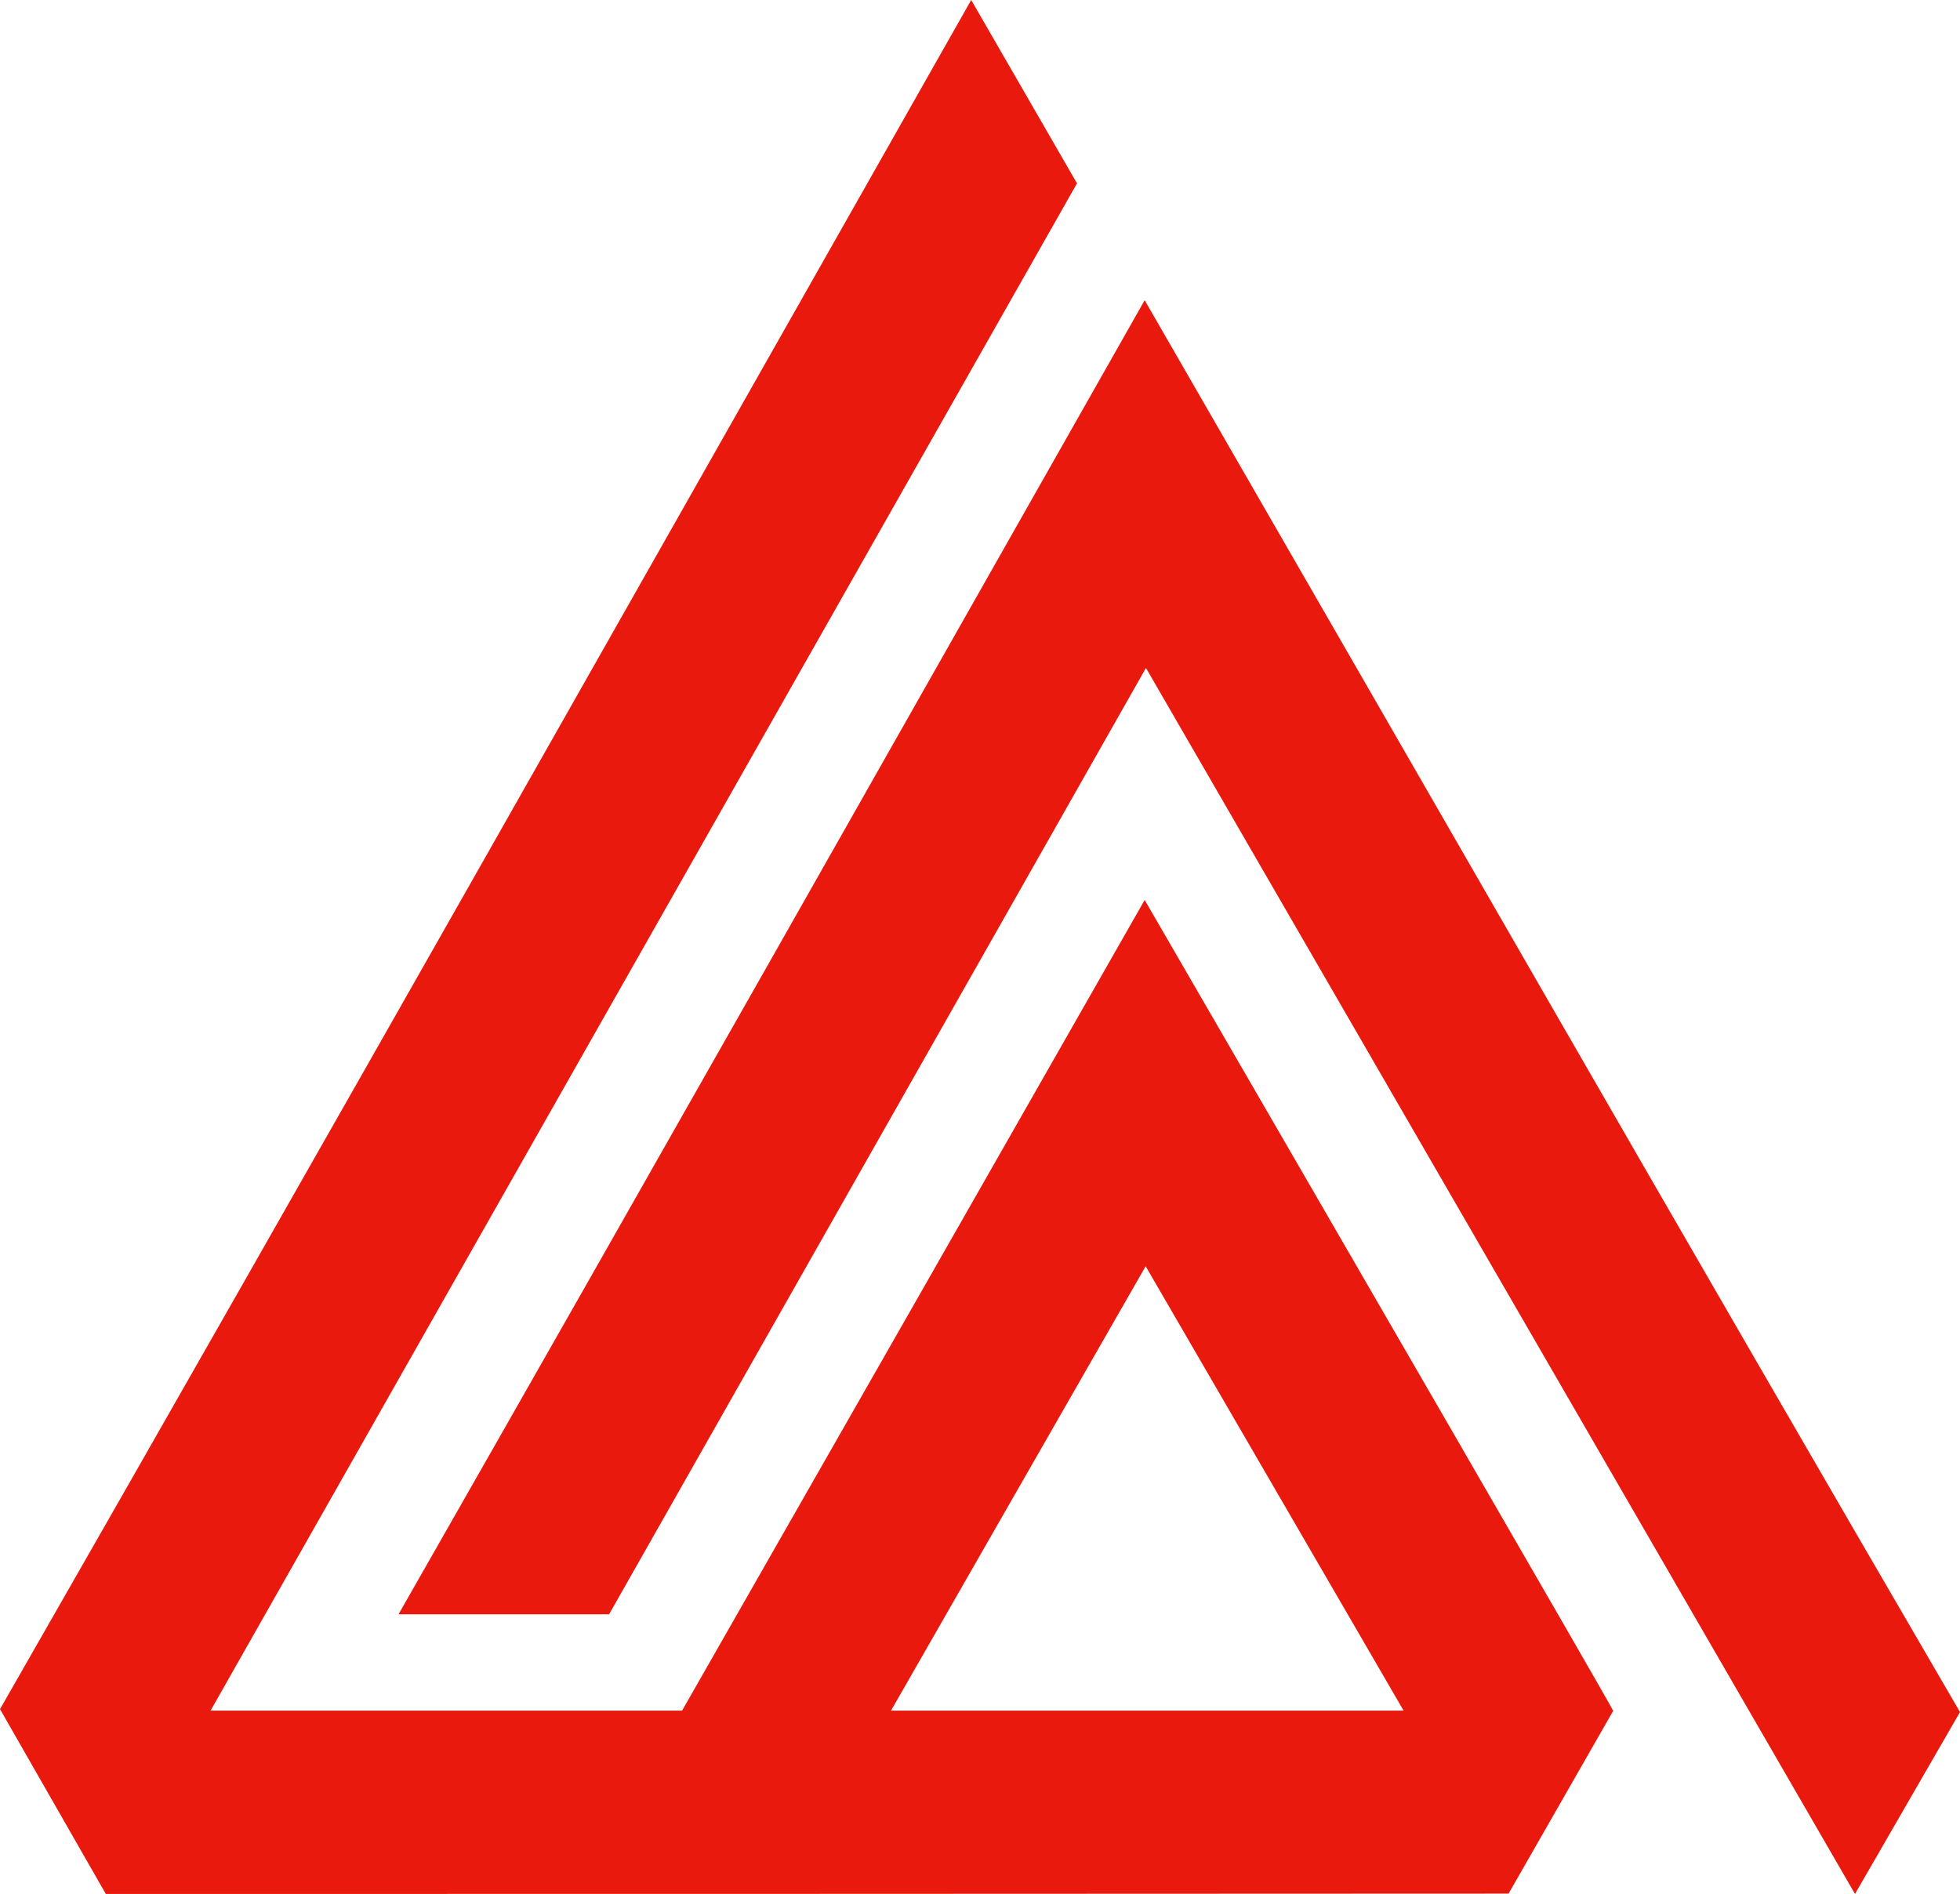 <svg xmlns="http://www.w3.org/2000/svg" viewBox="0 0 320.66 309.88"><defs><style>.cls-1{fill:#e9190d;fill-rule:evenodd;}</style></defs><g id="Слой_2" data-name="Слой 2"><g id="Layer_1" data-name="Layer 1"><path class="cls-1" d="M303.48,309.88l-116-200.59L99.65,264.12H65.2c45.2-79.21,77-135.52,122.07-215,44.43,77,88.62,154.14,133.39,231Zm-157.71-30,41.66-72.7,42.2,72.7ZM158.89,0C106,93.29,53.19,186.79,0,279.64l17.31,30.24q114.73,0,229.5-.06l17.11-29.9c.1-.15-47.17-81.77-76.65-132.67q-37.8,66.32-75.68,132.63-38.57,0-77.14,0Q105.33,154.94,176.2,30Z"/></g></g></svg>